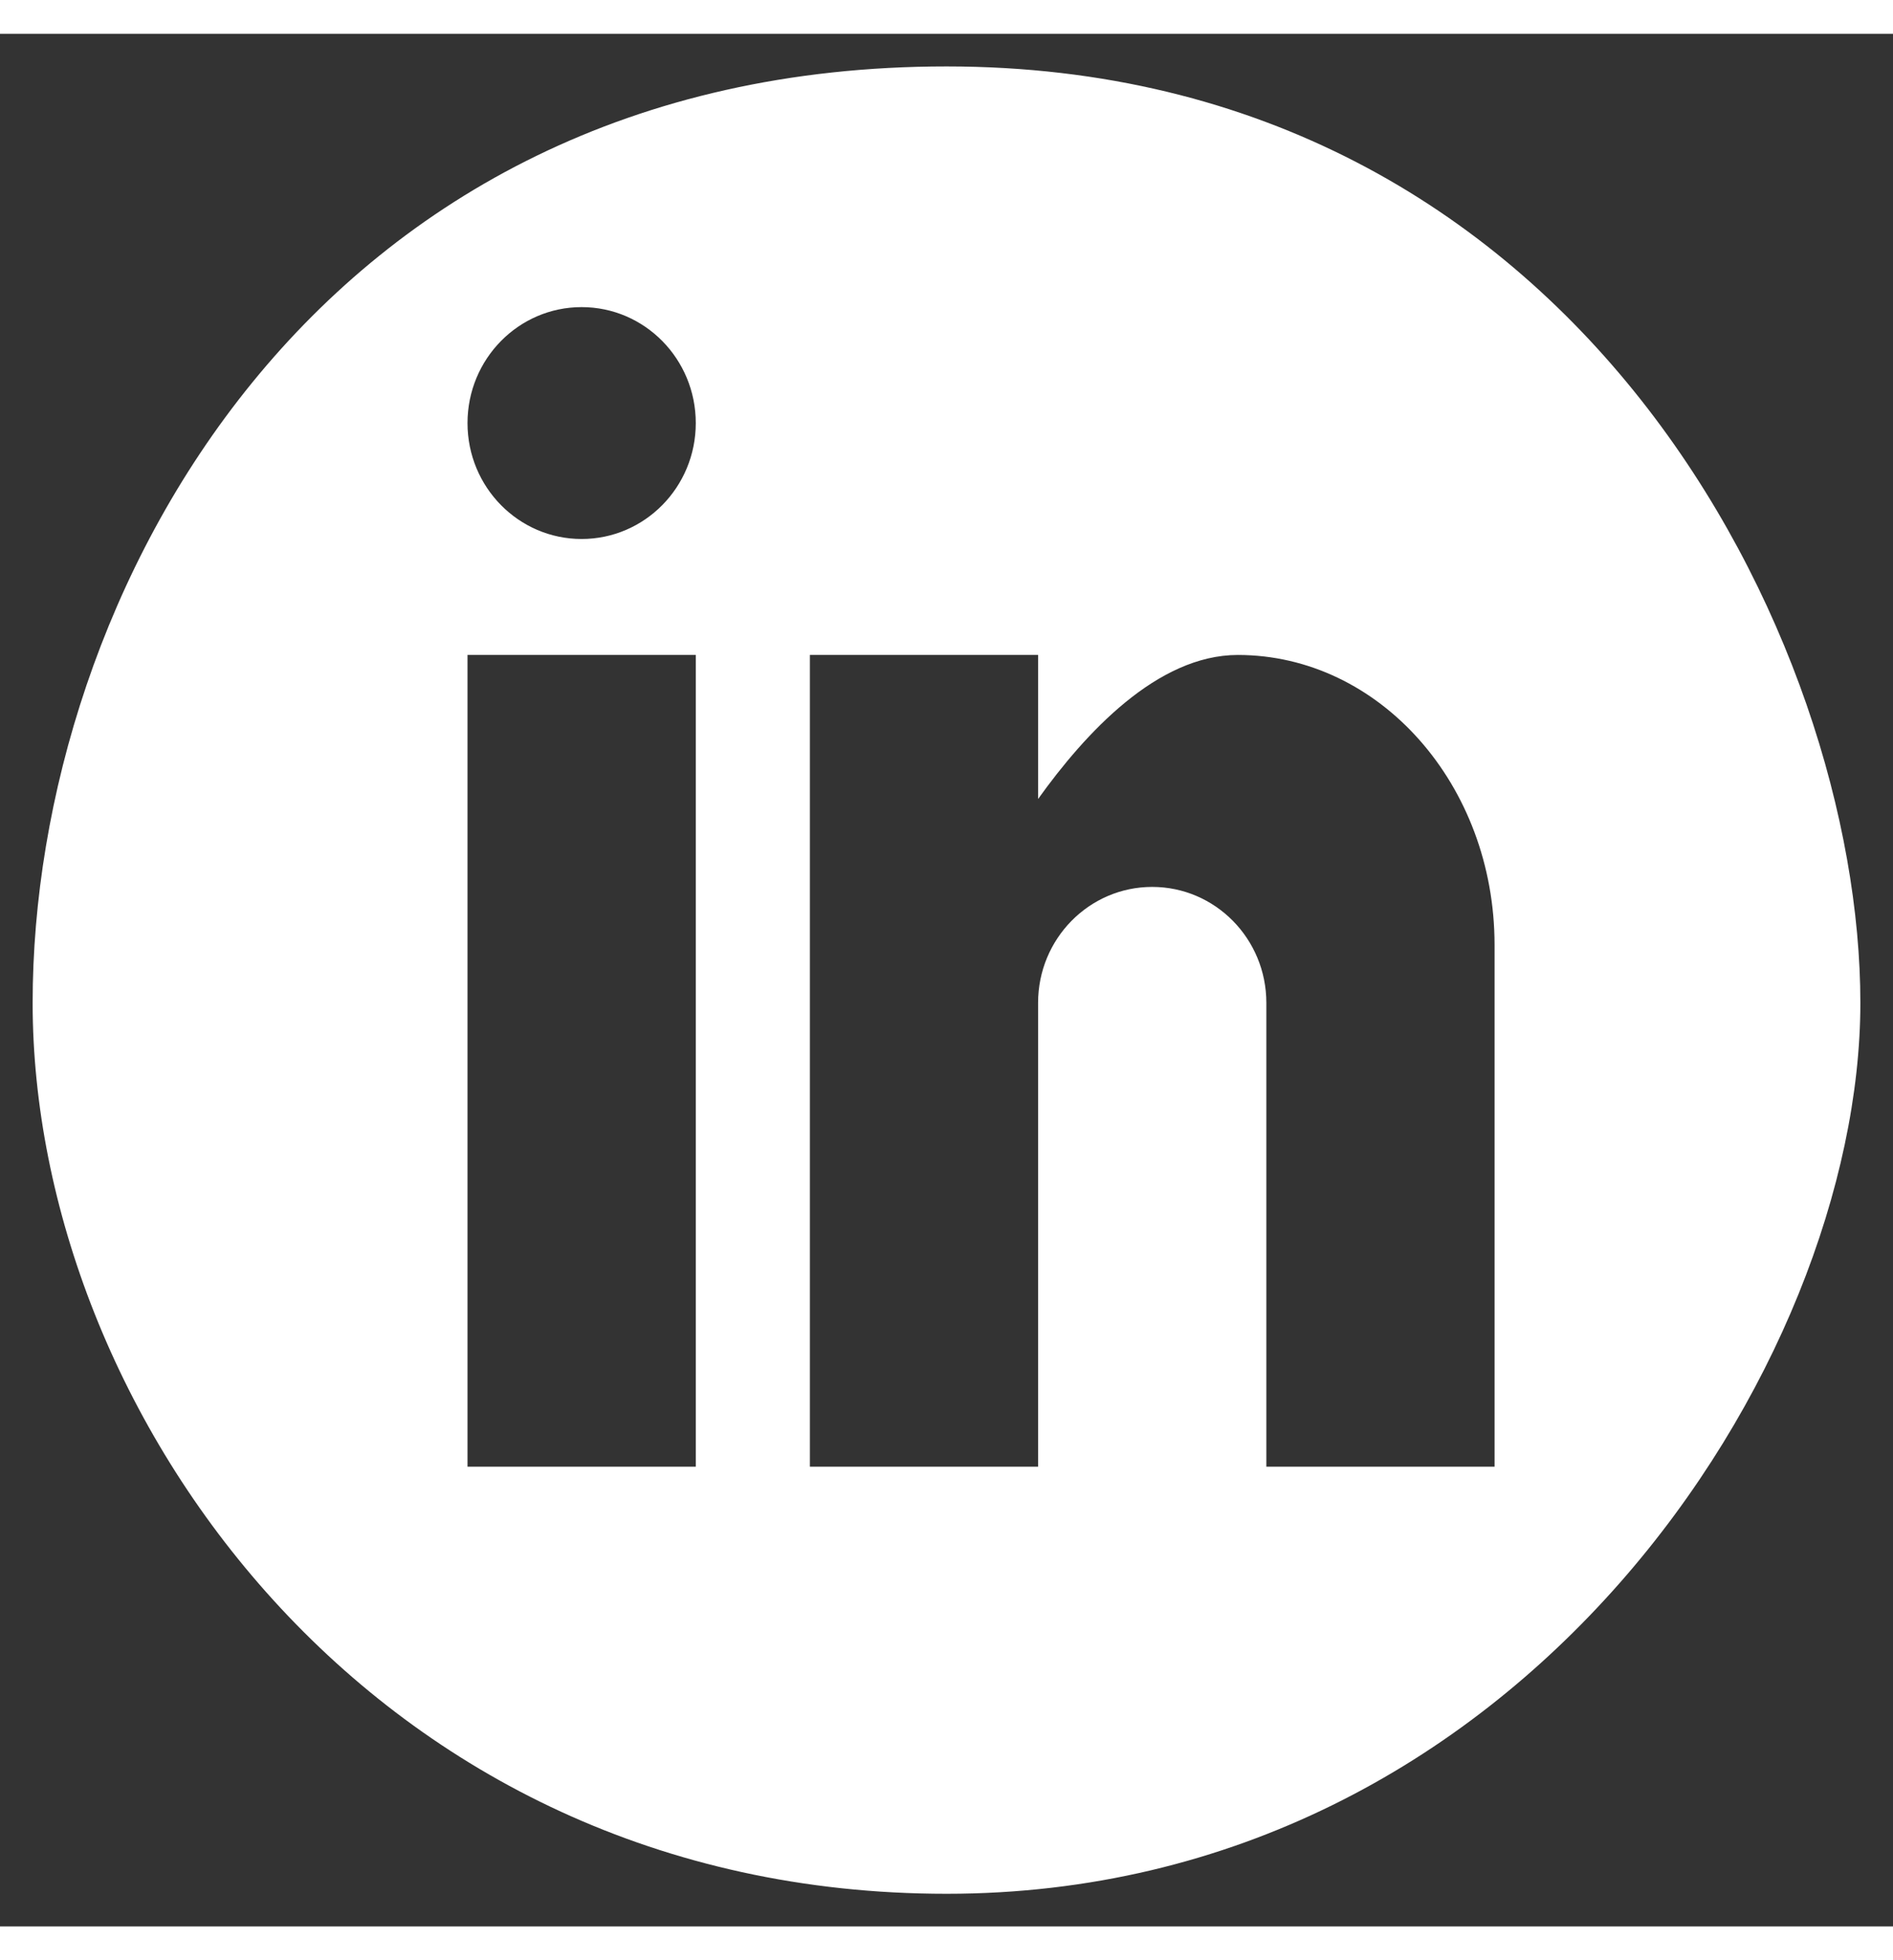 <svg width="28" height="29" viewBox="0 0 29 29" fill="none" xmlns="http://www.w3.org/2000/svg">
<rect x="0" y="0" width="29" height="29" fill="#333333" stroke="none"/>
<path d="M14.5 0.5C4.808 0.5 0.5 8.63 0.5 14.849C0.5 21.068 5.682 28.5 14.5 28.5C23.318 28.5 28.5 20.371 28.5 14.849C28.5 9.327 24.192 0.5 14.5 0.5ZM10.659 21.956H7.162V9.518H10.659V21.956ZM8.91 7.741C7.945 7.741 7.162 6.946 7.162 5.965C7.162 4.983 7.945 4.188 8.91 4.188C9.876 4.188 10.659 4.983 10.659 5.965C10.659 6.946 9.876 7.741 8.91 7.741ZM22.896 21.956H19.4V14.849C19.4 13.867 18.617 13.072 17.651 13.072C16.686 13.072 15.903 13.867 15.903 14.849V21.956H12.407V9.518H15.903V11.725C16.624 10.718 17.727 9.518 18.963 9.518C21.135 9.518 22.896 11.507 22.896 13.96L22.896 21.956Z" fill="white"/>
</svg>
